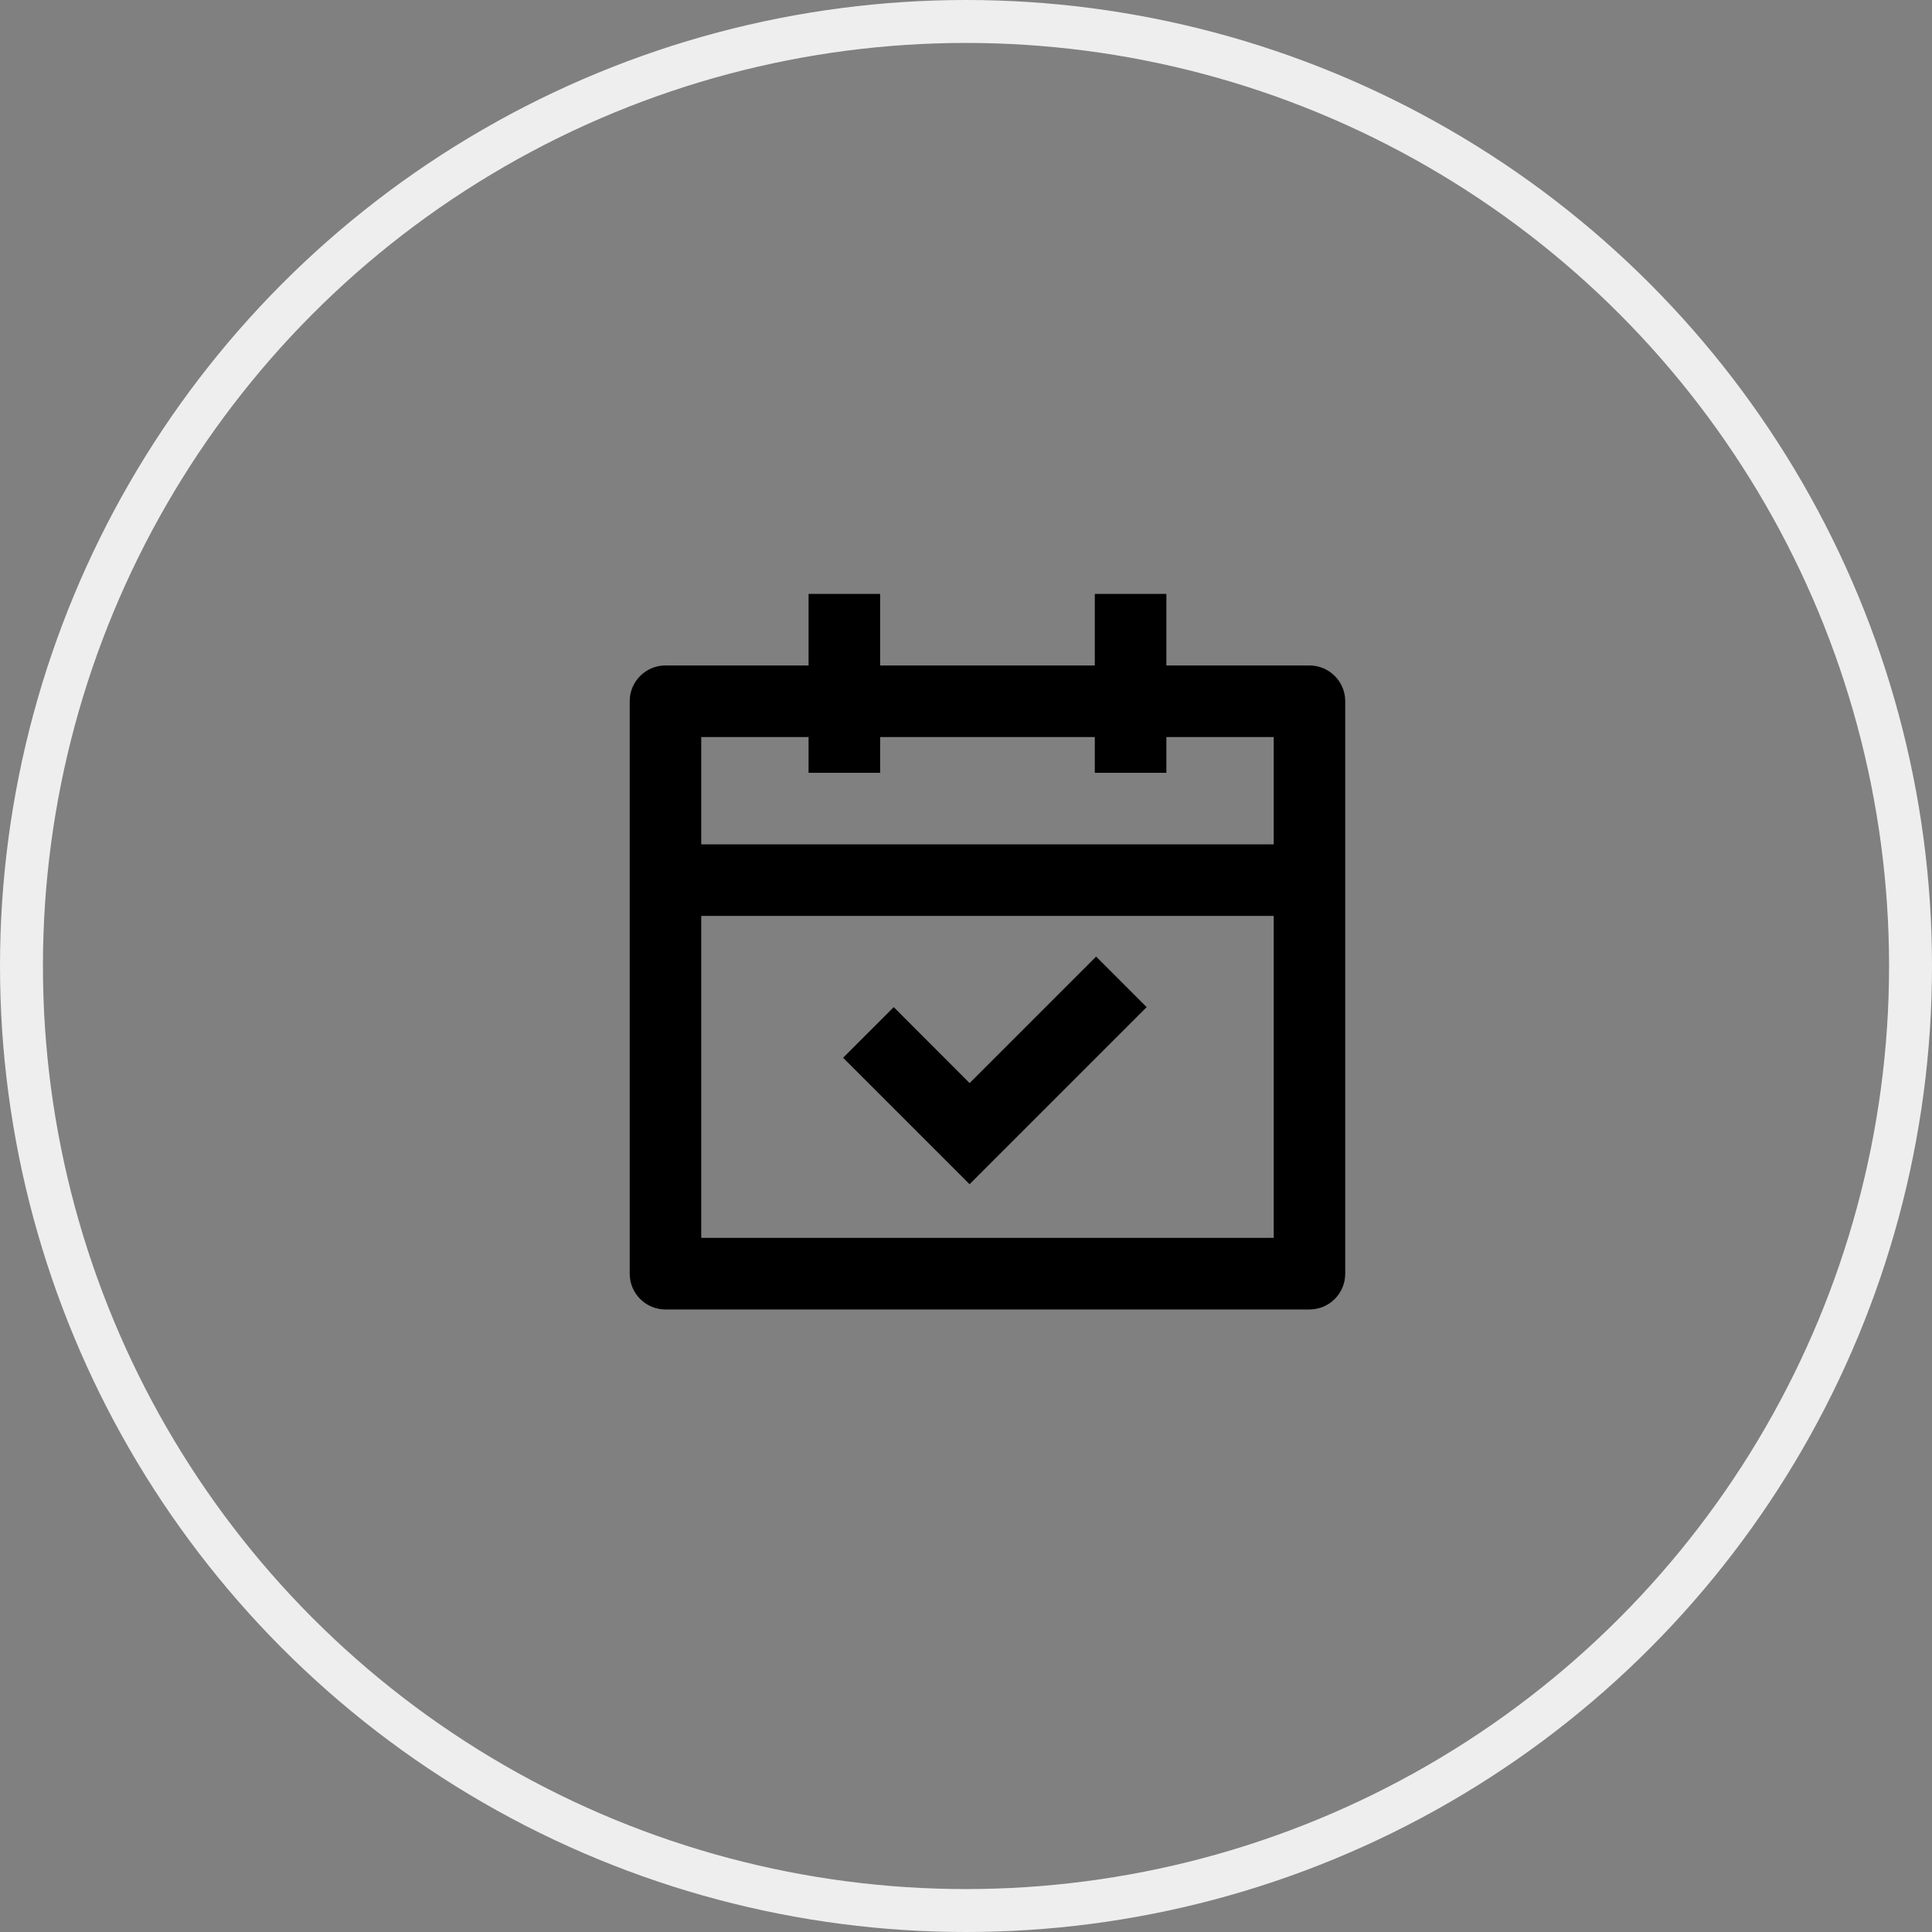 <?xml version="1.0" encoding="UTF-8"?>
<svg width="45px" height="45px" viewBox="0 0 45 45" version="1.1" xmlns="http://www.w3.org/2000/svg" xmlns:xlink="http://www.w3.org/1999/xlink">
    <rect x="0" y="0" width="45" height="45" fill="#808080" stroke="none"/>
    <title>Event</title>
    <g id="Page-1" stroke="none" stroke-width="1" fill="none" fill-rule="evenodd">
        <g id="Homepage" transform="translate(-1187, -187)">
            <g id="Event" transform="translate(1187, 187)">
                <circle id="event_container" stroke="#EEEEEE" cx="22.5" cy="22.5" r="22"></circle>
                <path d="M20.5,13.833 L20.5,15.5 L25.5,15.5 L25.5,13.833 L27.167,13.833 L27.167,15.5 L30.5,15.5 C30.96,15.5 31.333,15.873 31.333,16.333 L31.333,29.667 C31.333,30.127 30.96,30.5 30.5,30.5 L15.5,30.5 C15.04,30.5 14.667,30.127 14.667,29.667 L14.667,16.333 C14.667,15.873 15.04,15.5 15.5,15.5 L18.833,15.5 L18.833,13.833 L20.5,13.833 Z M29.667,21.333 L16.333,21.333 L16.333,28.833 L29.667,28.833 L29.667,21.333 Z M25.53,22.28 L26.708,23.458 L22.583,27.583 L19.637,24.637 L20.817,23.458 L22.584,25.227 L25.531,22.28 L25.53,22.28 Z M18.833,17.167 L16.333,17.167 L16.333,19.667 L29.667,19.667 L29.667,17.167 L27.167,17.167 L27.167,18 L25.5,18 L25.5,17.167 L20.5,17.167 L20.5,18 L18.833,18 L18.833,17.167 Z" id="icon_event" fill="#000000" fill-rule="nonzero"></path>
            </g>
        </g>
    </g>
</svg>
